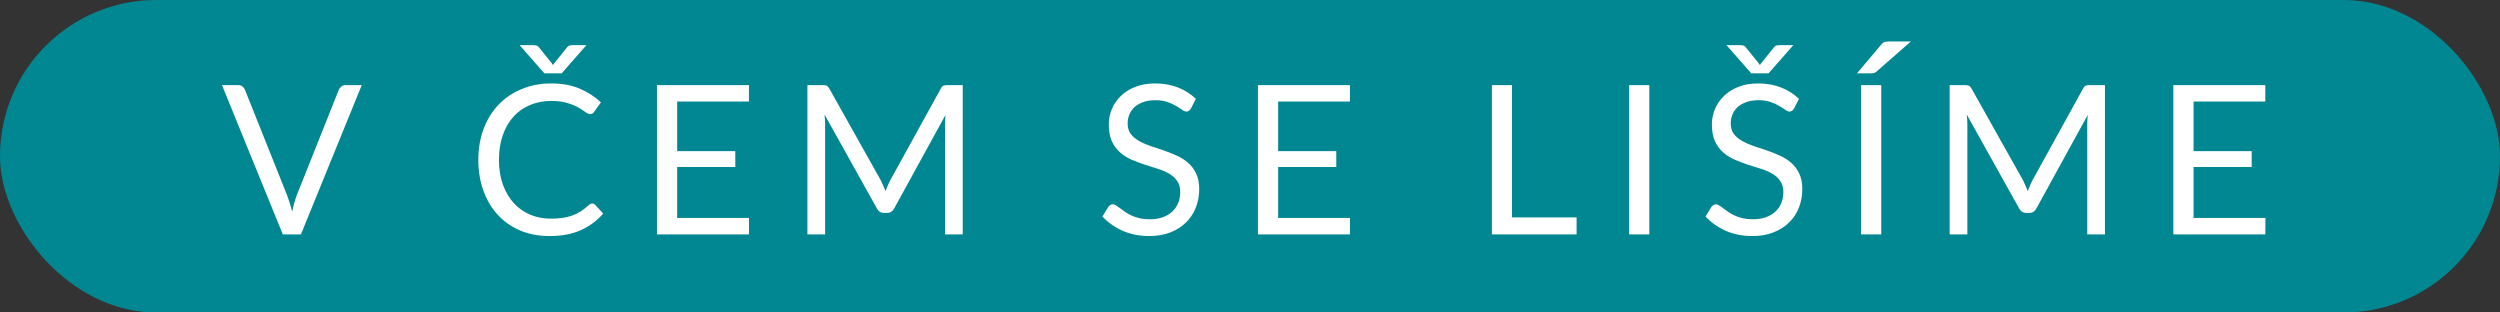 <svg width="192" height="24" viewBox="0 0 192 24" fill="none" xmlns="http://www.w3.org/2000/svg">
<rect x="0" y="0" width="192" height="24" fill="#333333" stroke="none"/>
<rect width="192" height="24" rx="12" fill="#018792"/>
<path d="M27.784 6.536L23.112 18H21.72L17.048 6.536H18.288C18.427 6.536 18.539 6.571 18.624 6.64C18.709 6.709 18.773 6.797 18.816 6.904L22.048 14.992C22.117 15.173 22.184 15.371 22.248 15.584C22.317 15.797 22.379 16.021 22.432 16.256C22.485 16.021 22.541 15.797 22.6 15.584C22.659 15.371 22.723 15.173 22.792 14.992L26.016 6.904C26.048 6.813 26.109 6.731 26.2 6.656C26.296 6.576 26.411 6.536 26.544 6.536H27.784ZM45.488 15.632C45.573 15.632 45.648 15.667 45.712 15.736L46.328 16.4C45.858 16.944 45.288 17.368 44.616 17.672C43.949 17.976 43.141 18.128 42.192 18.128C41.37 18.128 40.624 17.987 39.952 17.704C39.28 17.416 38.706 17.016 38.232 16.504C37.757 15.987 37.389 15.368 37.128 14.648C36.866 13.928 36.736 13.136 36.736 12.272C36.736 11.408 36.872 10.616 37.144 9.896C37.416 9.176 37.797 8.557 38.288 8.04C38.784 7.523 39.376 7.123 40.064 6.84C40.752 6.552 41.512 6.408 42.344 6.408C43.16 6.408 43.88 6.539 44.504 6.8C45.128 7.061 45.677 7.416 46.152 7.864L45.64 8.576C45.608 8.629 45.565 8.675 45.512 8.712C45.464 8.744 45.397 8.76 45.312 8.76C45.216 8.76 45.098 8.709 44.96 8.608C44.821 8.501 44.64 8.384 44.416 8.256C44.192 8.128 43.912 8.013 43.576 7.912C43.24 7.805 42.826 7.752 42.336 7.752C41.744 7.752 41.202 7.856 40.712 8.064C40.221 8.267 39.797 8.563 39.44 8.952C39.088 9.341 38.813 9.816 38.616 10.376C38.418 10.936 38.32 11.568 38.32 12.272C38.32 12.987 38.421 13.624 38.624 14.184C38.832 14.744 39.112 15.219 39.464 15.608C39.821 15.992 40.24 16.285 40.72 16.488C41.205 16.691 41.728 16.792 42.288 16.792C42.629 16.792 42.936 16.773 43.208 16.736C43.485 16.693 43.738 16.629 43.968 16.544C44.202 16.459 44.418 16.352 44.616 16.224C44.818 16.091 45.018 15.933 45.216 15.752C45.306 15.672 45.397 15.632 45.488 15.632ZM45.04 3.464L43.136 5.632H41.808L39.904 3.464H40.944C41.008 3.464 41.082 3.472 41.168 3.488C41.258 3.504 41.336 3.557 41.4 3.648L42.376 4.856L42.472 5L42.568 4.856L43.536 3.656C43.605 3.56 43.682 3.504 43.768 3.488C43.858 3.472 43.936 3.464 44 3.464H45.04ZM57.527 16.736L57.519 18H50.455V6.536H57.519V7.8H52.007V11.608H56.471V12.824H52.007V16.736H57.527ZM73.938 6.536V18H72.578V9.576C72.578 9.464 72.58 9.344 72.586 9.216C72.596 9.088 72.607 8.957 72.618 8.824L68.682 15.992C68.559 16.232 68.372 16.352 68.122 16.352H67.898C67.647 16.352 67.46 16.232 67.338 15.992L63.322 8.792C63.354 9.075 63.37 9.336 63.37 9.576V18H62.01V6.536H63.154C63.292 6.536 63.399 6.549 63.474 6.576C63.548 6.603 63.62 6.677 63.69 6.8L67.65 13.856C67.714 13.984 67.775 14.117 67.834 14.256C67.898 14.395 67.956 14.536 68.01 14.68C68.063 14.536 68.119 14.395 68.178 14.256C68.236 14.112 68.3 13.976 68.37 13.848L72.258 6.8C72.322 6.677 72.391 6.603 72.466 6.576C72.546 6.549 72.655 6.536 72.794 6.536H73.938ZM91.467 8.328C91.419 8.408 91.365 8.469 91.307 8.512C91.253 8.549 91.187 8.568 91.107 8.568C91.016 8.568 90.909 8.523 90.787 8.432C90.664 8.341 90.509 8.243 90.323 8.136C90.141 8.024 89.92 7.923 89.659 7.832C89.403 7.741 89.091 7.696 88.723 7.696C88.376 7.696 88.069 7.744 87.803 7.84C87.541 7.931 87.32 8.056 87.139 8.216C86.963 8.376 86.829 8.565 86.739 8.784C86.648 8.997 86.603 9.229 86.603 9.48C86.603 9.8 86.68 10.067 86.835 10.28C86.995 10.488 87.203 10.667 87.459 10.816C87.72 10.965 88.013 11.096 88.339 11.208C88.669 11.315 89.005 11.427 89.347 11.544C89.693 11.661 90.029 11.795 90.355 11.944C90.685 12.088 90.979 12.272 91.235 12.496C91.496 12.72 91.704 12.995 91.859 13.32C92.019 13.645 92.099 14.045 92.099 14.52C92.099 15.021 92.013 15.493 91.843 15.936C91.672 16.373 91.421 16.755 91.091 17.08C90.765 17.405 90.363 17.661 89.883 17.848C89.408 18.035 88.867 18.128 88.259 18.128C87.512 18.128 86.835 17.995 86.227 17.728C85.619 17.456 85.099 17.091 84.667 16.632L85.115 15.896C85.157 15.837 85.208 15.789 85.267 15.752C85.331 15.709 85.4 15.688 85.475 15.688C85.544 15.688 85.621 15.717 85.707 15.776C85.797 15.829 85.899 15.899 86.011 15.984C86.123 16.069 86.251 16.163 86.395 16.264C86.539 16.365 86.701 16.459 86.883 16.544C87.069 16.629 87.28 16.701 87.515 16.76C87.749 16.813 88.013 16.84 88.307 16.84C88.675 16.84 89.003 16.789 89.291 16.688C89.579 16.587 89.821 16.445 90.019 16.264C90.221 16.077 90.376 15.856 90.483 15.6C90.589 15.344 90.643 15.059 90.643 14.744C90.643 14.397 90.563 14.115 90.403 13.896C90.248 13.672 90.043 13.485 89.787 13.336C89.531 13.187 89.237 13.061 88.907 12.96C88.576 12.853 88.24 12.747 87.899 12.64C87.557 12.528 87.221 12.4 86.891 12.256C86.56 12.112 86.267 11.925 86.011 11.696C85.755 11.467 85.547 11.181 85.387 10.84C85.232 10.493 85.155 10.067 85.155 9.56C85.155 9.155 85.232 8.763 85.387 8.384C85.547 8.005 85.776 7.669 86.075 7.376C86.379 7.083 86.749 6.848 87.187 6.672C87.629 6.496 88.136 6.408 88.707 6.408C89.347 6.408 89.928 6.509 90.451 6.712C90.979 6.915 91.443 7.208 91.843 7.592L91.467 8.328ZM103.682 16.736L103.674 18H96.61V6.536H103.674V7.8H98.162V11.608H102.626V12.824H98.162V16.736H103.682ZM121.082 16.696V18H114.578V6.536H116.122V16.696H121.082ZM126.669 18H125.117V6.536H126.669V18ZM137.785 8.328C137.737 8.408 137.684 8.469 137.625 8.512C137.572 8.549 137.505 8.568 137.425 8.568C137.335 8.568 137.228 8.523 137.105 8.432C136.983 8.341 136.828 8.243 136.641 8.136C136.46 8.024 136.239 7.923 135.977 7.832C135.721 7.741 135.409 7.696 135.041 7.696C134.695 7.696 134.388 7.744 134.121 7.84C133.86 7.931 133.639 8.056 133.457 8.216C133.281 8.376 133.148 8.565 133.057 8.784C132.967 8.997 132.921 9.229 132.921 9.48C132.921 9.8 132.999 10.067 133.153 10.28C133.313 10.488 133.521 10.667 133.777 10.816C134.039 10.965 134.332 11.096 134.657 11.208C134.988 11.315 135.324 11.427 135.665 11.544C136.012 11.661 136.348 11.795 136.673 11.944C137.004 12.088 137.297 12.272 137.553 12.496C137.815 12.72 138.023 12.995 138.177 13.32C138.337 13.645 138.417 14.045 138.417 14.52C138.417 15.021 138.332 15.493 138.161 15.936C137.991 16.373 137.74 16.755 137.409 17.08C137.084 17.405 136.681 17.661 136.201 17.848C135.727 18.035 135.185 18.128 134.577 18.128C133.831 18.128 133.153 17.995 132.545 17.728C131.937 17.456 131.417 17.091 130.985 16.632L131.433 15.896C131.476 15.837 131.527 15.789 131.585 15.752C131.649 15.709 131.719 15.688 131.793 15.688C131.863 15.688 131.94 15.717 132.025 15.776C132.116 15.829 132.217 15.899 132.329 15.984C132.441 16.069 132.569 16.163 132.713 16.264C132.857 16.365 133.02 16.459 133.201 16.544C133.388 16.629 133.599 16.701 133.833 16.76C134.068 16.813 134.332 16.84 134.625 16.84C134.993 16.84 135.321 16.789 135.609 16.688C135.897 16.587 136.14 16.445 136.337 16.264C136.54 16.077 136.695 15.856 136.801 15.6C136.908 15.344 136.961 15.059 136.961 14.744C136.961 14.397 136.881 14.115 136.721 13.896C136.567 13.672 136.361 13.485 136.105 13.336C135.849 13.187 135.556 13.061 135.225 12.96C134.895 12.853 134.559 12.747 134.217 12.64C133.876 12.528 133.54 12.4 133.209 12.256C132.879 12.112 132.585 11.925 132.329 11.696C132.073 11.467 131.865 11.181 131.705 10.84C131.551 10.493 131.473 10.067 131.473 9.56C131.473 9.155 131.551 8.763 131.705 8.384C131.865 8.005 132.095 7.669 132.393 7.376C132.697 7.083 133.068 6.848 133.505 6.672C133.948 6.496 134.455 6.408 135.025 6.408C135.665 6.408 136.247 6.509 136.769 6.712C137.297 6.915 137.761 7.208 138.161 7.592L137.785 8.328ZM137.729 3.464L135.825 5.632H134.497L132.593 3.464H133.633C133.697 3.464 133.772 3.472 133.857 3.488C133.948 3.504 134.025 3.557 134.089 3.648L135.065 4.856L135.161 5L135.257 4.856L136.225 3.656C136.295 3.56 136.372 3.504 136.457 3.488C136.548 3.472 136.625 3.464 136.689 3.464H137.729ZM144.481 18H142.929V6.536H144.481V18ZM146.753 3.184L144.145 5.472C144.065 5.547 143.988 5.592 143.913 5.608C143.838 5.624 143.748 5.632 143.641 5.632H142.617L144.465 3.44C144.556 3.323 144.646 3.251 144.737 3.224C144.833 3.197 144.969 3.184 145.145 3.184H146.753ZM161.661 6.536V18H160.301V9.576C160.301 9.464 160.304 9.344 160.309 9.216C160.32 9.088 160.331 8.957 160.341 8.824L156.405 15.992C156.283 16.232 156.096 16.352 155.845 16.352H155.621C155.371 16.352 155.184 16.232 155.061 15.992L151.045 8.792C151.077 9.075 151.093 9.336 151.093 9.576V18H149.733V6.536H150.877C151.016 6.536 151.123 6.549 151.197 6.576C151.272 6.603 151.344 6.677 151.413 6.8L155.373 13.856C155.437 13.984 155.499 14.117 155.557 14.256C155.621 14.395 155.68 14.536 155.733 14.68C155.787 14.536 155.843 14.395 155.901 14.256C155.96 14.112 156.024 13.976 156.093 13.848L159.981 6.8C160.045 6.677 160.115 6.603 160.189 6.576C160.269 6.549 160.379 6.536 160.517 6.536H161.661ZM173.985 16.736L173.977 18H166.913V6.536H173.977V7.8H168.465V11.608H172.929V12.824H168.465V16.736H173.985Z" fill="white"/>
</svg>
